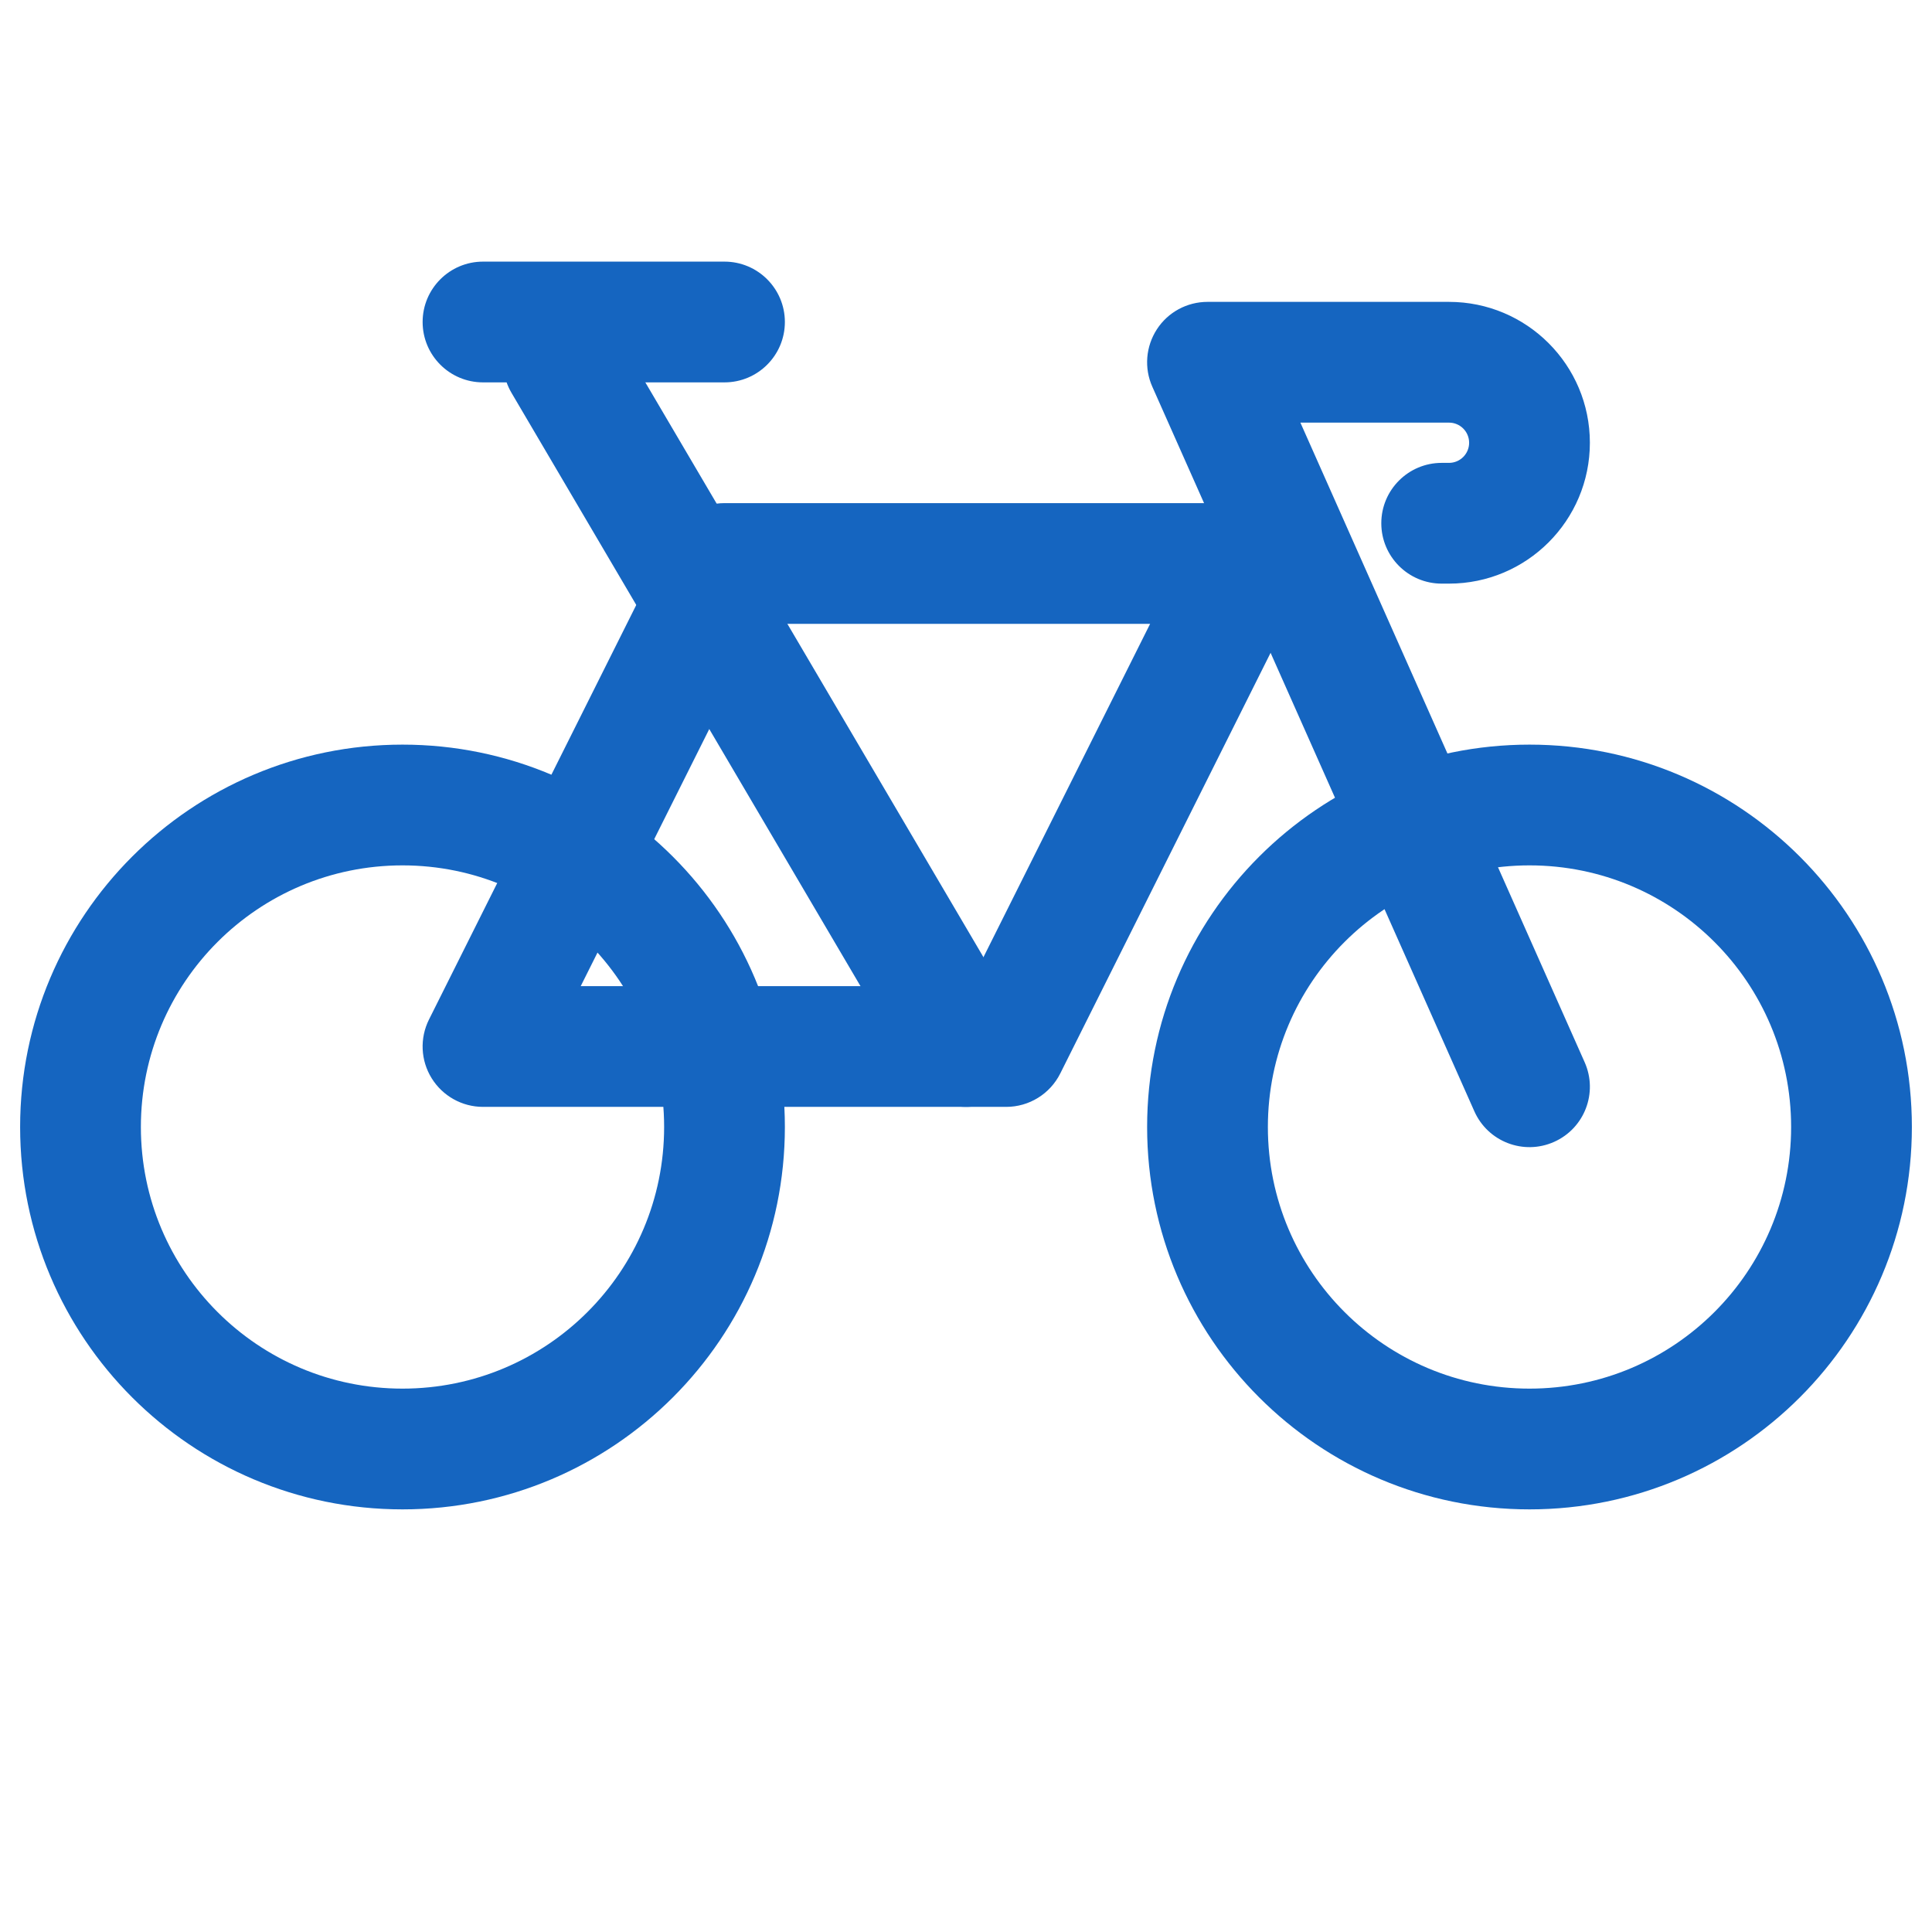 <svg fill="none" height="24" viewBox="0 0 24 24" width="24" xmlns="http://www.w3.org/2000/svg"><g id="Bycicle"><path clip-rule="evenodd" d="M6.62 3.854C6.977 3.644 7.436 3.763 7.646 4.12L12.646 12.62C12.857 12.977 12.737 13.436 12.38 13.646C12.023 13.857 11.564 13.737 11.354 13.38L6.354 4.88C6.144 4.523 6.263 4.064 6.62 3.854Z" fill="#1565c0" fill-rule="evenodd" id="Vector 7 (Stroke)" opacity="1" original-fill="#1057a7"></path><path clip-rule="evenodd" d="M5.25 4C5.25 3.586 5.586 3.25 6 3.25H9C9.414 3.25 9.75 3.586 9.75 4C9.75 4.414 9.414 4.75 9 4.75H6C5.586 4.75 5.25 4.414 5.25 4Z" fill="#1565c0" fill-rule="evenodd" id="Vector 8 (Stroke)" opacity="1" original-fill="#1057a7"></path><path clip-rule="evenodd" d="M8.329 6.665C8.456 6.41 8.716 6.25 9 6.25H15.5C15.76 6.25 16.001 6.385 16.138 6.606C16.275 6.827 16.287 7.103 16.171 7.335L13.171 13.335C13.044 13.589 12.784 13.75 12.5 13.75H6C5.74 13.75 5.499 13.615 5.362 13.394C5.225 13.173 5.213 12.897 5.329 12.665L8.329 6.665ZM9.464 7.75L7.214 12.25H12.037L14.287 7.75H9.464Z" fill="#1565c0" fill-rule="evenodd" id="Rectangle 5 (Stroke)" opacity="1" original-fill="#1057a7"></path><path clip-rule="evenodd" d="M5 10.75C3.205 10.75 1.75 12.205 1.75 14C1.75 15.795 3.205 17.25 5 17.25C6.795 17.25 8.25 15.795 8.25 14C8.25 12.205 6.795 10.75 5 10.75ZM0.25 14C0.25 11.377 2.377 9.25 5 9.25C7.623 9.25 9.75 11.377 9.75 14C9.75 16.623 7.623 18.75 5 18.75C2.377 18.75 0.25 16.623 0.25 14Z" fill="#1565c0" fill-rule="evenodd" id="Ellipse 6 (Stroke)" opacity="1" original-fill="#1057a7"></path><path clip-rule="evenodd" d="M19 10.75C17.205 10.75 15.75 12.205 15.75 14C15.75 15.795 17.205 17.25 19 17.25C20.795 17.25 22.25 15.795 22.25 14C22.25 12.205 20.795 10.75 19 10.75ZM14.25 14C14.25 11.377 16.377 9.25 19 9.25C21.623 9.25 23.75 11.377 23.75 14C23.75 16.623 21.623 18.75 19 18.75C16.377 18.75 14.25 16.623 14.25 14Z" fill="#1565c0" fill-rule="evenodd" id="Ellipse 7 (Stroke)" opacity="1" original-fill="#1057a7"></path><path clip-rule="evenodd" d="M14.371 4.091C14.509 3.878 14.746 3.75 15 3.75H18C18.966 3.75 19.75 4.534 19.75 5.5C19.75 6.466 18.966 7.25 18 7.25H17.909C17.495 7.25 17.159 6.914 17.159 6.5C17.159 6.086 17.495 5.75 17.909 5.75H18C18.138 5.75 18.25 5.638 18.25 5.5C18.25 5.362 18.138 5.25 18 5.25H16.154L19.685 13.195C19.854 13.574 19.683 14.017 19.305 14.185C18.926 14.354 18.483 14.183 18.315 13.805L14.315 4.805C14.211 4.573 14.233 4.304 14.371 4.091Z" fill="#1565c0" fill-rule="evenodd" id="Vector 9 (Stroke)" opacity="1" original-fill="#1057a7"></path></g></svg>